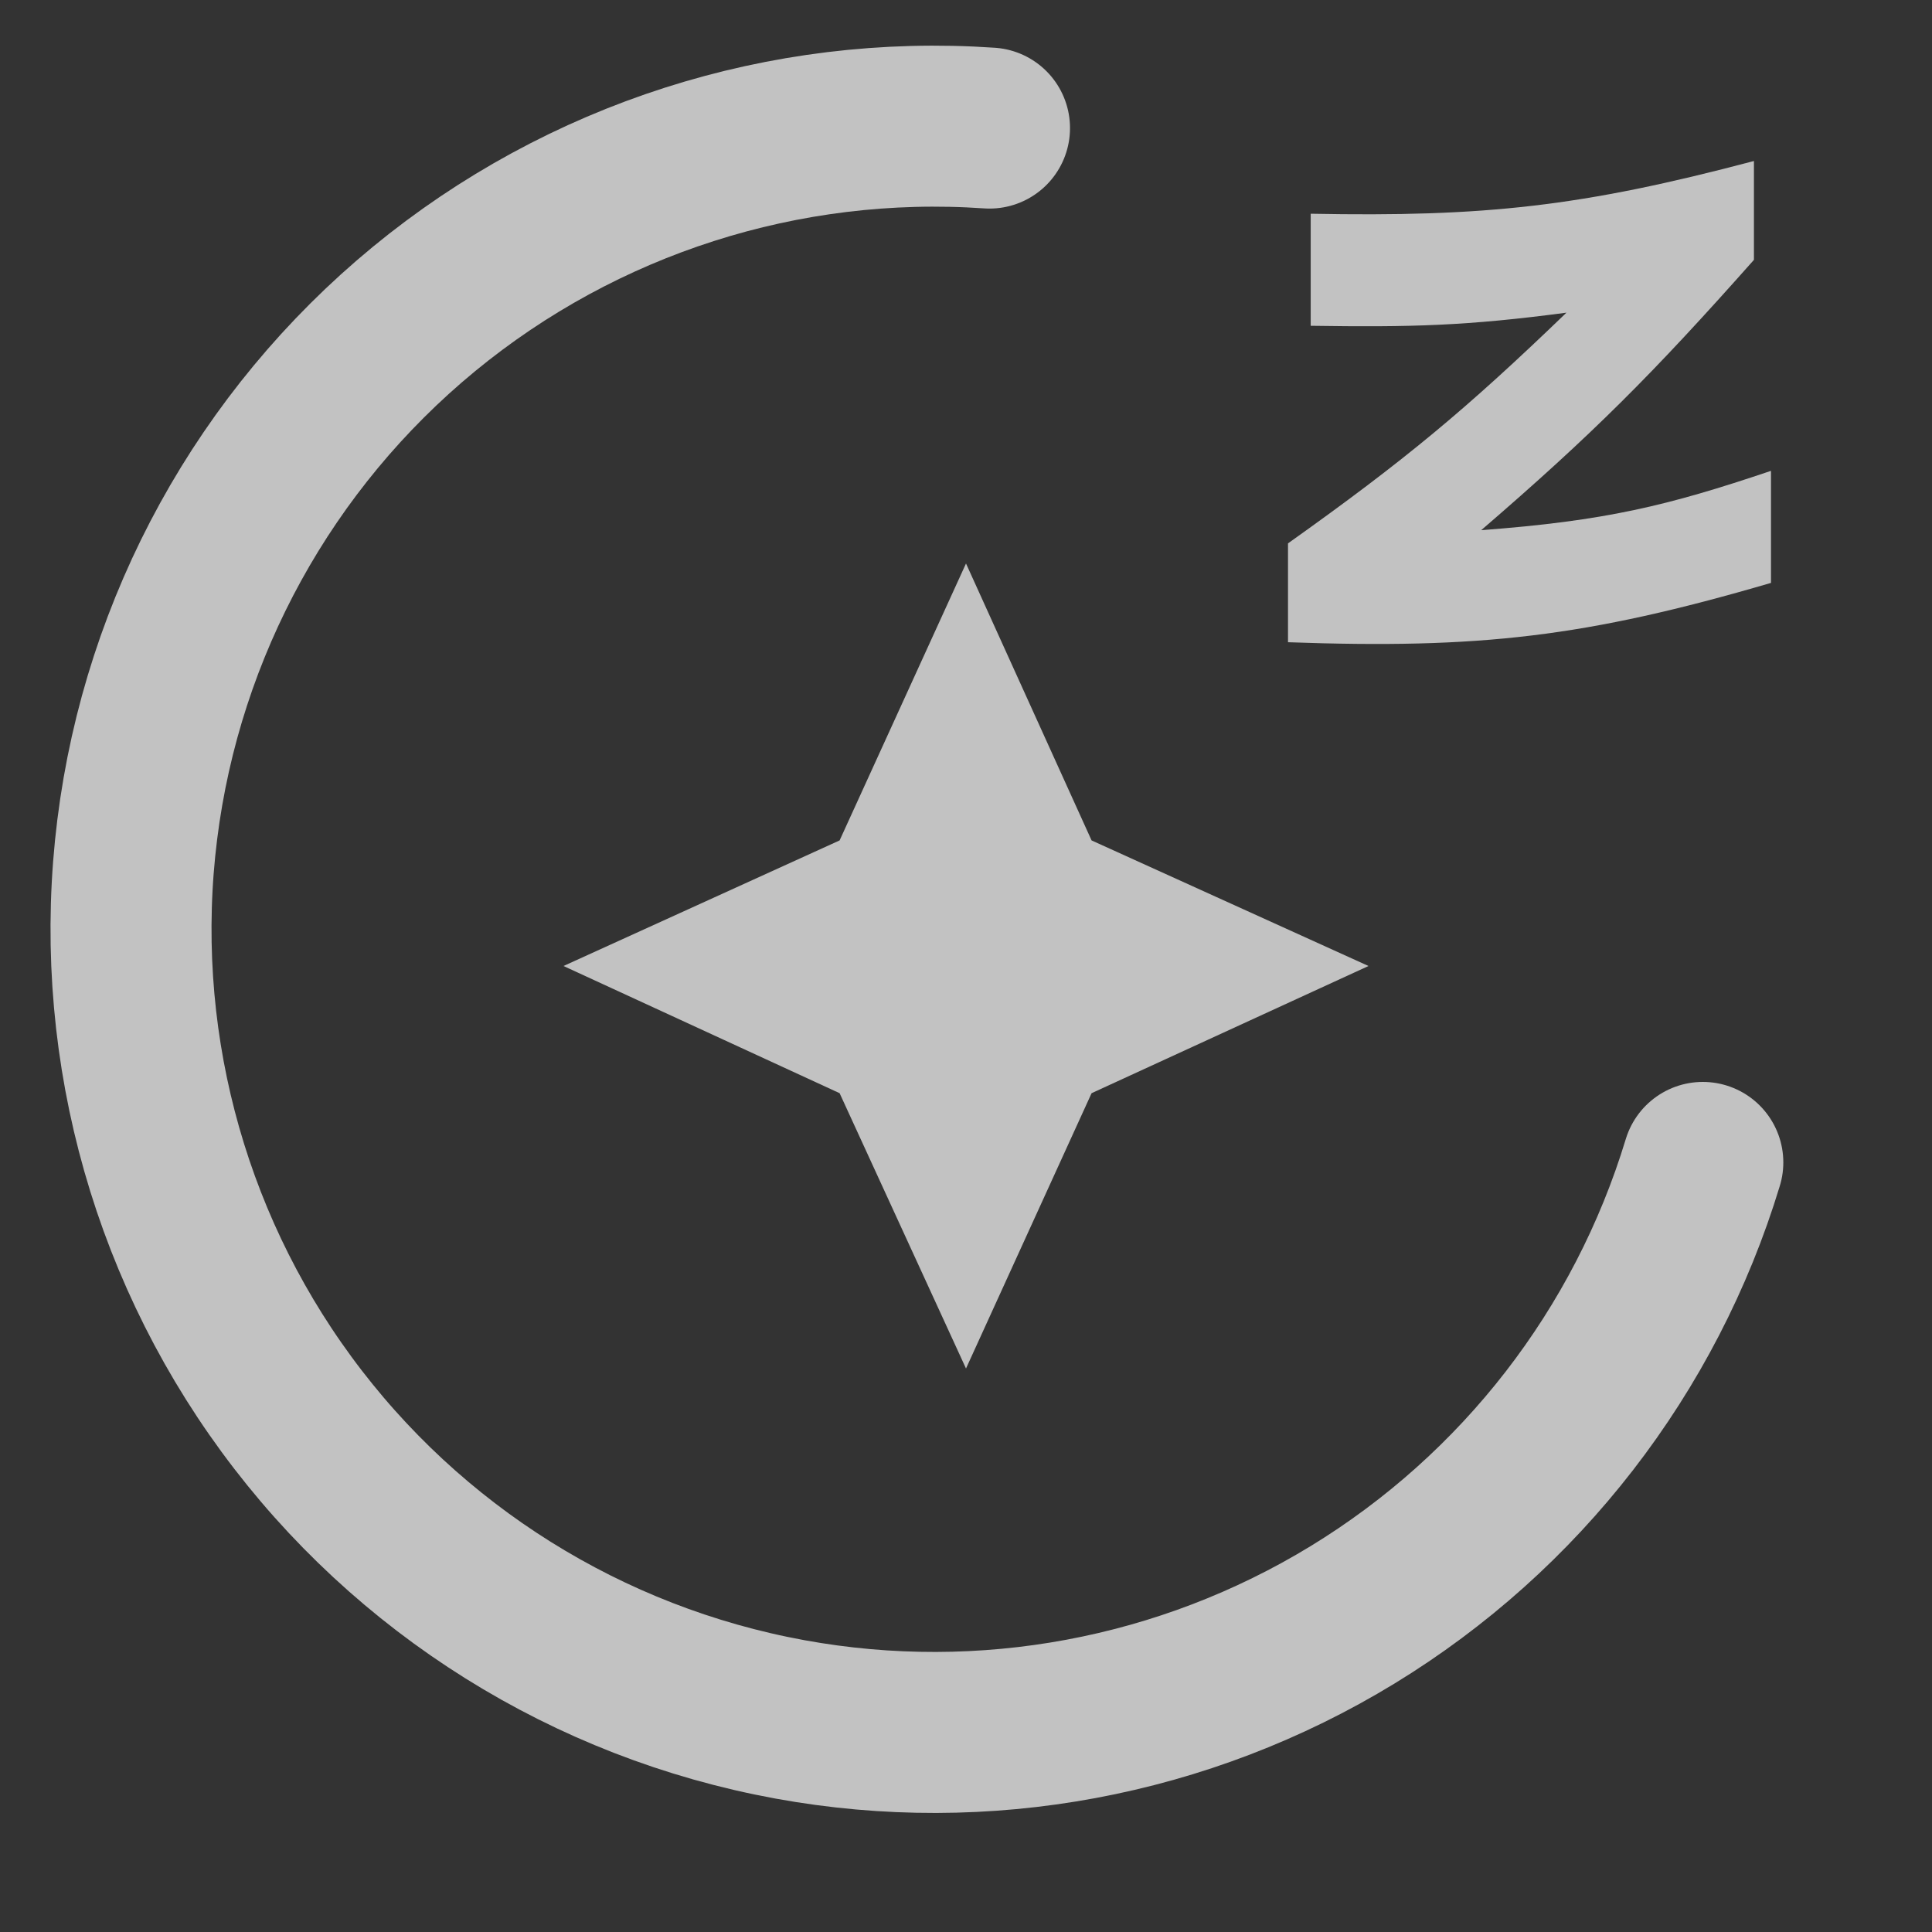 <svg width="24" height="24" viewBox="0 0 24 24" fill="none" xmlns="http://www.w3.org/2000/svg">
<rect x="0" y="0" width="24" height="24" fill="#333333" stroke="none"/>
<g clip-path="url(#clip0_771_341)">
<path d="M12.292 1.591C9.748 1.415 7.234 2.22 5.265 3.84C3.296 5.461 2.022 7.773 1.705 10.303C1.388 12.833 2.051 15.389 3.559 17.445C5.067 19.501 7.305 20.901 9.814 21.359C12.224 21.799 14.711 21.336 16.802 20.06C18.893 18.784 20.442 16.784 21.153 14.44" stroke="white" stroke-opacity="0.7" stroke-width="2" stroke-linecap="round" stroke-linejoin="round"/>
<path d="M16.282 4.047V2.655C18.439 2.696 19.644 2.568 21.788 2V3.228C20.523 4.654 19.783 5.394 18.4 6.586C19.945 6.47 20.713 6.283 22 5.849V7.241C19.695 7.915 18.38 8.063 16 7.978V6.75C17.455 5.715 18.211 5.087 19.459 3.884C18.225 4.048 17.528 4.066 16.282 4.047Z" fill="white" fill-opacity="0.7"/>
<path d="M12 17L13.56 13.58L17 12L13.56 10.44L12 7L10.43 10.44L7 12L10.43 13.58L12 17Z" fill="white" fill-opacity="0.7"/>
</g>
<defs>
<clipPath id="clip0_771_341">
<rect width="24" height="24" fill="white"/>
</clipPath>
</defs>
</svg>
